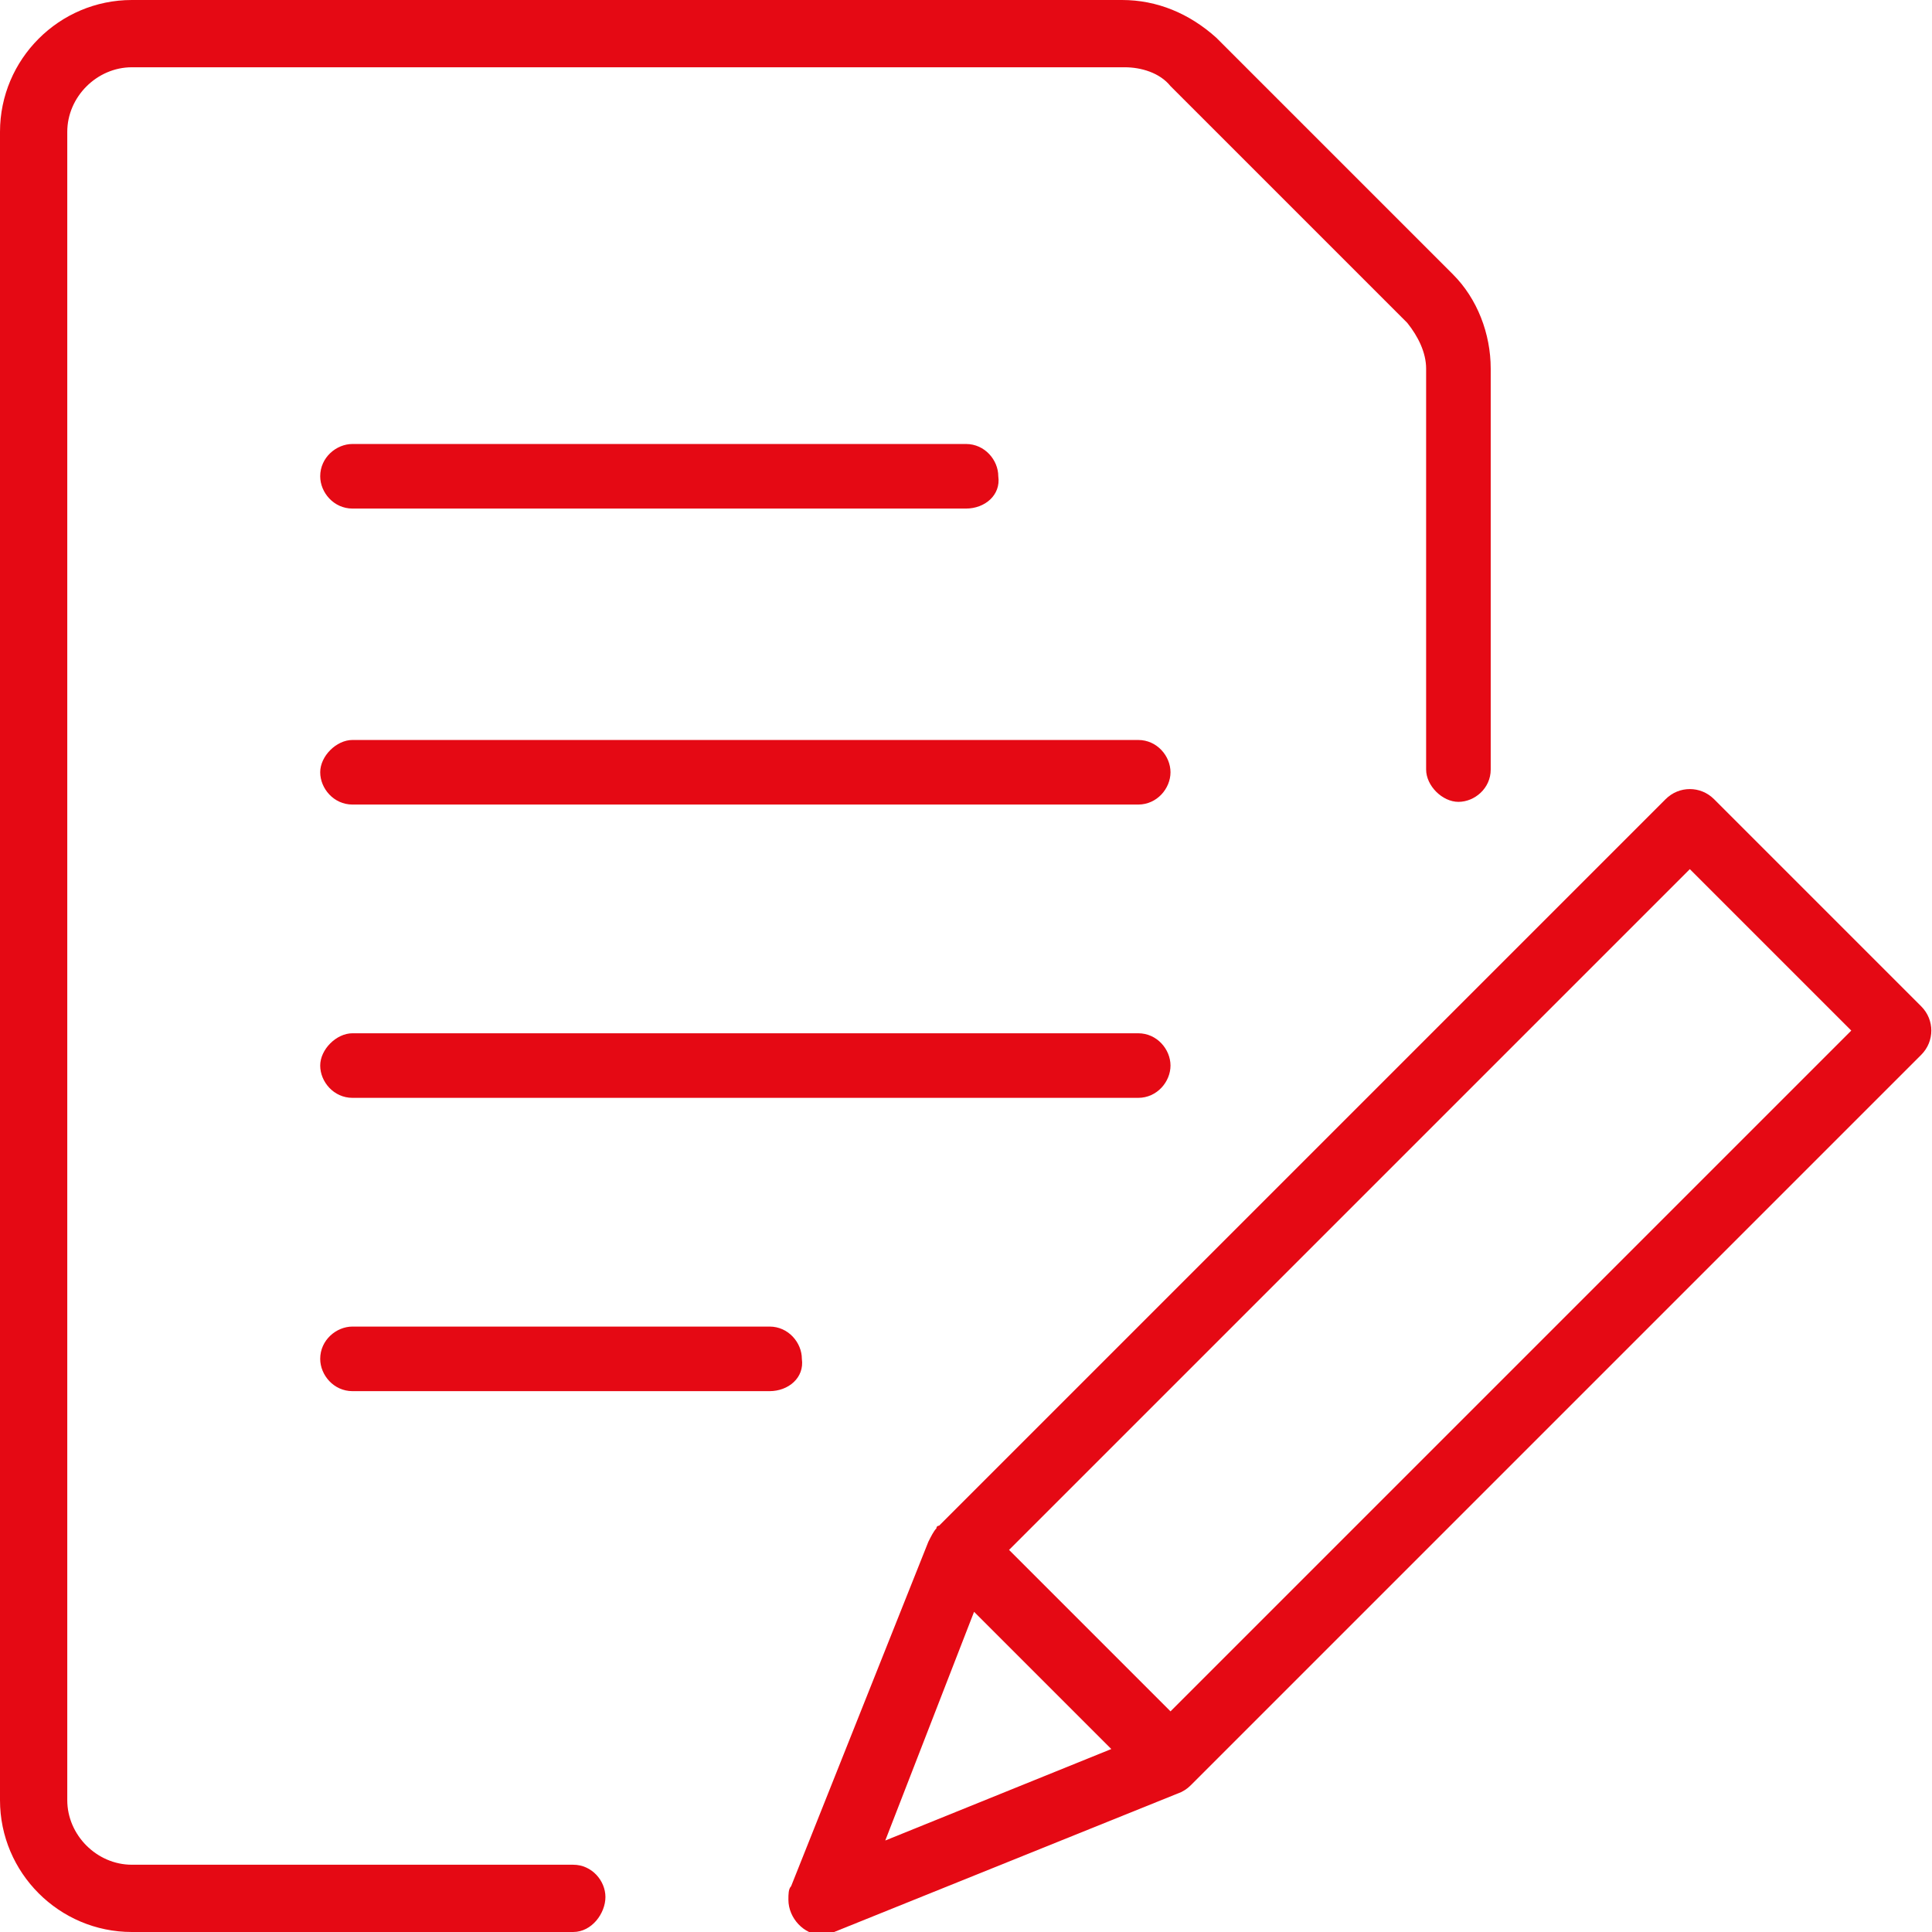<svg xmlns="http://www.w3.org/2000/svg" xml:space="preserve" x="0" y="0" version="1.1" viewBox="0 0 71.8 71.8"><path fill="#e50914" d="M21.3 71.8H4.9c-2.7 0-4.9-2.2-4.9-4.9v-62C0 2.2 2.2 0 4.9 0h36.8c1.3 0 2.5.5 3.5 1.4l8.8 8.8c.9.9 1.4 2.2 1.4 3.5v14.9c0 .7-.6 1.2-1.2 1.2s-1.2-.6-1.2-1.2V13.7c0-.6-.3-1.2-.7-1.7l-8.8-8.8c-.4-.5-1.1-.7-1.7-.7H4.9c-1.3 0-2.4 1.1-2.4 2.4v62c0 1.3 1.1 2.4 2.4 2.4h16.4c.7 0 1.2.6 1.2 1.2s-.5 1.3-1.2 1.3"/><path fill="#e50914" d="M35.9 18.9H13.1c-.7 0-1.2-.6-1.2-1.2 0-.7.6-1.2 1.2-1.2h22.8c.7 0 1.2.6 1.2 1.2.1.7-.5 1.2-1.2 1.2"/><path fill="#e50914" d="M42.3 29.9H13.1c-.7 0-1.2-.6-1.2-1.2s.6-1.2 1.2-1.2h29.2c.7 0 1.2.6 1.2 1.2s-.5 1.2-1.2 1.2"/><path fill="#e50914" d="M42.3 40.8H13.1c-.7 0-1.2-.6-1.2-1.2s.6-1.2 1.2-1.2h29.2c.7 0 1.2.6 1.2 1.2s-.5 1.2-1.2 1.2"/><path fill="#e50914" d="M28.6 51.7H13.1c-.7 0-1.2-.6-1.2-1.2 0-.7.6-1.2 1.2-1.2h15.5c.7 0 1.2.6 1.2 1.2.1.7-.5 1.2-1.2 1.2"/><path fill="#e50914" d="m71.4 37.4-7.7-7.7c-.5-.5-1.3-.5-1.8 0l-27 27s-.1 0-.1.1c-.1.1-.2.3-.3.5l-5.1 12.8c-.1.1-.1.3-.1.5 0 .7.6 1.3 1.2 1.3.2 0 .3 0 .5-.1l12.9-5.2c.2-.1.3-.2.4-.3l27.1-27.1c.5-.5.5-1.3 0-1.8zM36.2 59.9l5.1 5.1-8.4 3.4 3.3-8.5zm7.3 3.7-6-6 25.3-25.3 6 6-25.3 25.3z"/></svg>